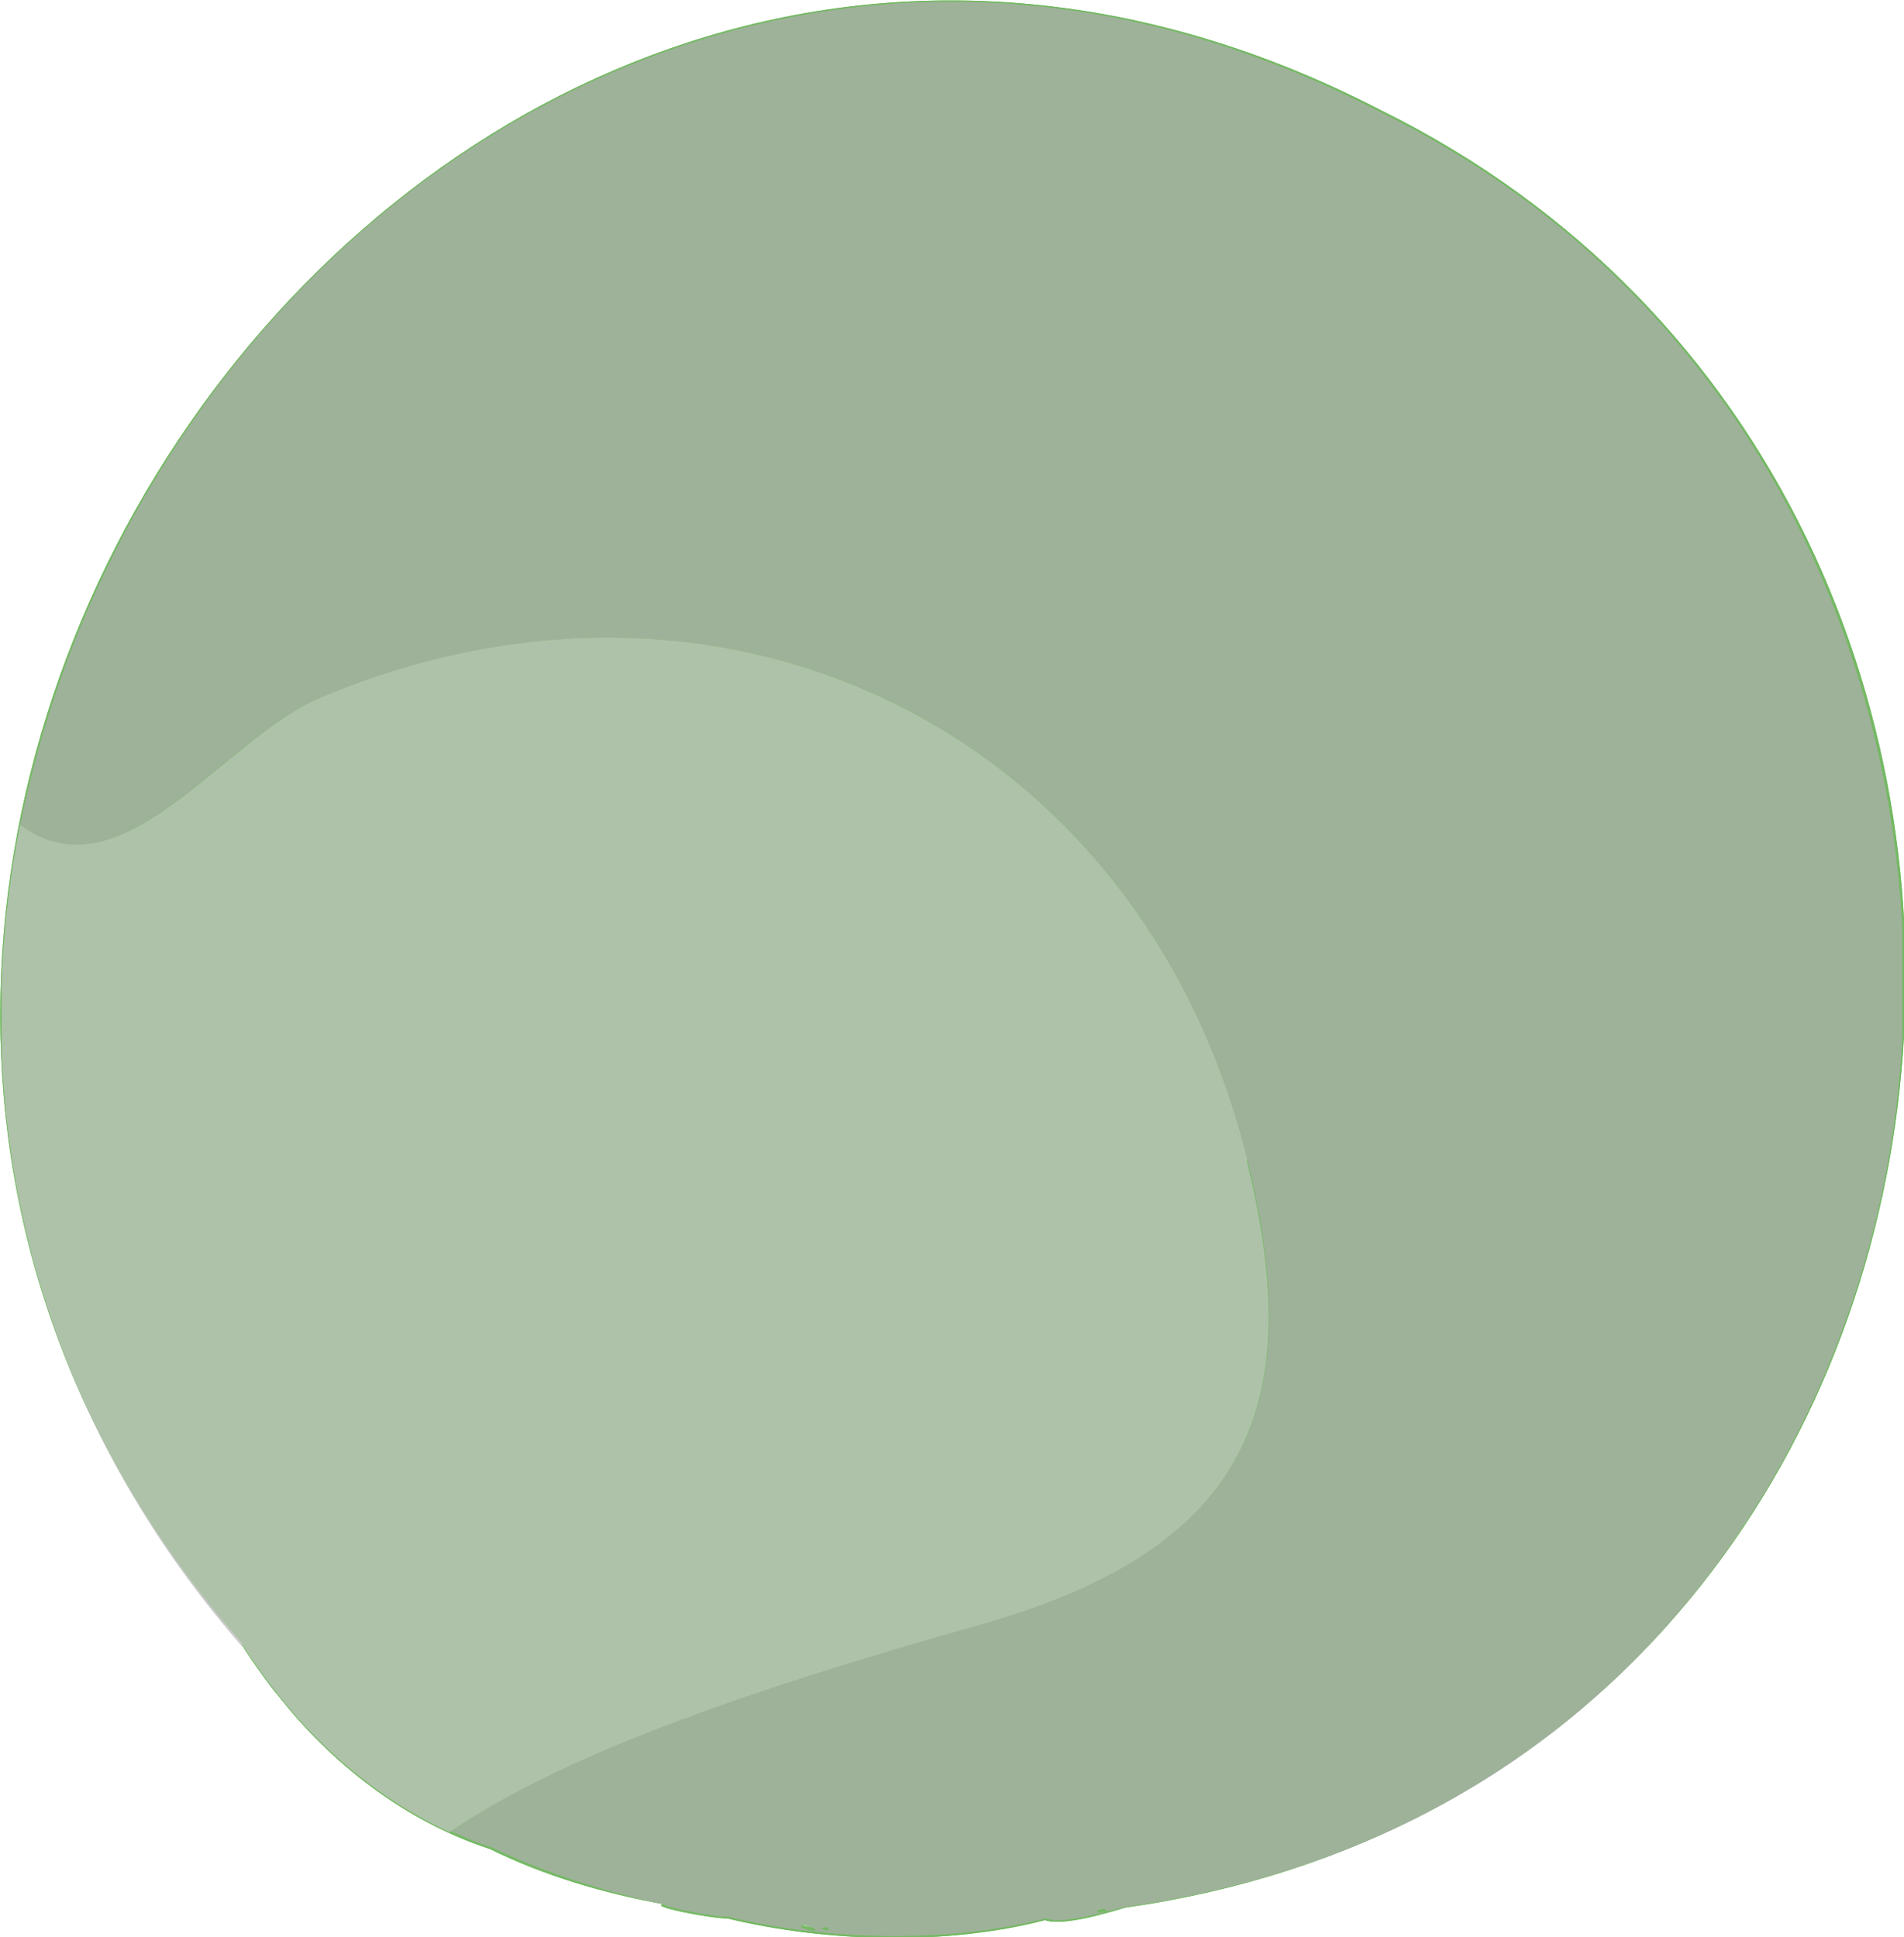 <?xml version="1.0" encoding="UTF-8"?>
<svg xmlns="http://www.w3.org/2000/svg" width="22.74" height="23.13" xmlns:xlink="http://www.w3.org/1999/xlink" viewBox="0 0 22.74 23.13">
  <defs>
    <style>
      .cls-1 {
        mix-blend-mode: overlay;
        opacity: .7;
      }

      .cls-2 {
        isolation: isolate;
      }

      .cls-3 {
        fill: none;
      }

      .cls-3, .cls-4, .cls-5, .cls-6 {
        stroke-width: 0px;
      }

      .cls-7 {
        clip-path: url(#clippath-1);
      }

      .cls-4 {
        fill: #74b963;
      }

      .cls-8 {
        clip-path: url(#clippath);
      }

      .cls-5 {
        fill: #c6c6c6;
      }

      .cls-6 {
        fill: #afafaf;
      }
    </style>
    <clipPath id="clippath">
      <rect class="cls-3" x=".02" y=".02" width="22.7" height="23.1"/>
    </clipPath>
    <clipPath id="clippath-1">
      <rect class="cls-3" x=".02" y=".02" width="22.7" height="23.1"/>
    </clipPath>
  </defs>
  <g class="cls-2">
    <g id="_レイヤー_2" data-name="レイヤー 2">
      <g id="_レイヤー_1-2" data-name="レイヤー 1">
        <path class="cls-4" d="m5.85,22.08c.65.32,1.36.53,2.08.66-.21.02.55.17.76.17,1.15.28,2.6.33,3.79.02.23.08.82-.11.96-.15,11-1.56,12.58-16.77,3.04-21.47C5.21-4.51-5.3,10.49,2.96,19.7c-.29-.33.36.57.34.52.65.84,1.54,1.53,2.55,1.86m3.82.93s.04,0,.05.01c-.13-.01-.23-.07-.05-.01m.12.02s.06,0,.09-.01c-.03,0-.06.01-.09.01m2.88-.16c.05-.01.04,0,0,0m.44-.08s.04,0,.09,0c-.05.01-.09.01-.09,0"/>
        <g class="cls-1">
          <g class="cls-8">
            <path class="cls-6" d="m16.46,1.32C14.79.46,13.07.02,11.35.02,7.07.02,3.05,2.81,1.11,7.14c-.4.89-.68,1.8-.87,2.71,1.22.9,2.41-1.03,3.59-1.52,4.86-2.04,9.82.43,11.07,5.53.7,2.86.08,4.61-3.18,5.53-2.94.83-5.02,1.58-6.33,2.48.16.07.31.14.48.19.62.3,1.32.52,2.05.68.04.04.59.15.78.15.62.15,1.3.23,1.98.23.64,0,1.26-.07,1.81-.21.04.01.08.02.14.02.22,0,.55-.09.73-.14l.09-.02c5.8-.82,8.53-5.26,9.14-9.14.68-4.29-.94-9.75-6.12-12.3m-6.9,21.67v-.02h.02s.06.02.13.04l.02.04s-.17-.02-.17-.06m.3.05s-.04,0-.06-.03c.03,0,.06,0,.08-.01v.04s0,0-.02,0m3.28-.21h-.04v-.03l.05-.02s.04,0,.07.04c-.03,0-.05,0-.07,0"/>
            <path class="cls-5" d="m14.9,13.86c-1.25-5.1-6.22-7.57-11.07-5.53-1.17.49-2.37,2.42-3.59,1.52-.7,3.51.22,7.02,2.65,9.81,0-.01,0-.02,0-.03.01.04.38.55.41.58.57.73,1.29,1.31,2.07,1.67,1.32-.9,3.4-1.65,6.34-2.48,3.26-.92,3.89-2.67,3.18-5.54"/>
          </g>
        </g>
        <path class="cls-4" d="m5.85,22.08c.65.32,1.36.53,2.08.66-.21.02.55.17.76.17,1.15.28,2.6.33,3.79.02.23.08.82-.11.96-.15,11-1.56,12.58-16.77,3.04-21.47C5.21-4.51-5.3,10.49,2.96,19.7c-.29-.33.36.57.34.52.65.84,1.54,1.53,2.55,1.86m3.82.93s.04,0,.05.01c-.13-.01-.23-.07-.05-.01m.12.02s.06,0,.09-.01c-.03,0-.06.01-.09.01m2.88-.16c.05-.01.04,0,0,0m.44-.08s.04,0,.09,0c-.05.01-.09.01-.09,0"/>
        <g class="cls-1">
          <g class="cls-7">
            <path class="cls-6" d="m16.45,1.32C14.78.46,13.07.02,11.35.02,7.07.02,3.05,2.81,1.11,7.14c-.4.89-.68,1.8-.87,2.71,1.22.9,2.41-1.03,3.59-1.52,4.86-2.04,9.82.43,11.07,5.53.7,2.86.08,4.61-3.18,5.53-2.94.83-5.02,1.58-6.33,2.48.16.07.31.14.48.19.62.3,1.32.52,2.05.68.04.04.59.15.78.15.62.15,1.3.23,1.98.23.64,0,1.26-.07,1.81-.21.04.01.08.02.14.02.22,0,.55-.09.73-.14l.09-.02c5.8-.82,8.53-5.26,9.14-9.14.68-4.29-.94-9.75-6.12-12.3m-6.9,21.67v-.02h.02s.06.02.13.04l.02.04s-.17-.02-.17-.06m.3.05s-.04,0-.06-.03c.03,0,.06,0,.08-.01v.04s0,0-.02,0m3.28-.21h-.04v-.03l.05-.02s.04,0,.07.04c-.03,0-.05,0-.07,0"/>
            <path class="cls-5" d="m14.9,13.86c-1.25-5.1-6.22-7.57-11.07-5.53-1.17.49-2.37,2.42-3.59,1.52-.7,3.51.22,7.02,2.65,9.81,0-.01,0-.02,0-.03.01.04.38.55.41.58.57.73,1.29,1.31,2.07,1.67,1.32-.9,3.4-1.65,6.34-2.48,3.26-.92,3.89-2.67,3.18-5.54"/>
          </g>
        </g>
      </g>
    </g>
  </g>
</svg>